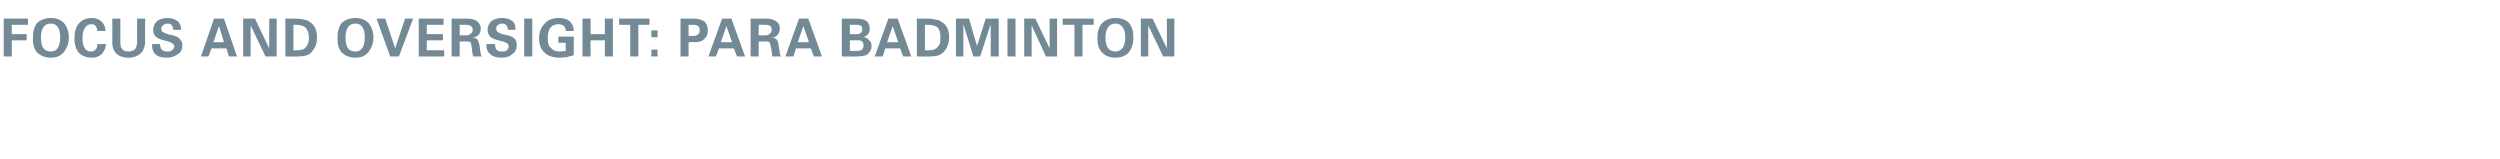 <?xml version="1.0" standalone="no"?><!DOCTYPE svg PUBLIC "-//W3C//DTD SVG 1.1//EN" "http://www.w3.org/Graphics/SVG/1.1/DTD/svg11.dtd"><svg xmlns="http://www.w3.org/2000/svg" version="1.1" width="403px" height="25.6px" viewBox="0 -3 403 25.6" style="top:-3px"><desc>Focus and Oversight: PARA BADMINTON</desc><defs/><g id="Polygon100934"><path d="m.6 6.1V0h3.9v1H1.9v1.5h2.4v1H1.9v2.6H.6zM6 5.5c-.5-.6-.7-1.3-.7-2.3c0-1.1.2-1.9.7-2.5c.5-.5 1.3-.8 2.2-.8c.9 0 1.6.3 2.1.8c.5.6.8 1.4.8 2.3c0 1-.3 1.7-.8 2.4c-.5.6-1.2.9-2.1.9c-.9 0-1.6-.3-2.2-.8zM8.2.8c-1.1 0-1.6.8-1.6 2.3c0 1.5.5 2.2 1.6 2.2c1 0 1.5-.8 1.5-2.3c0-1.4-.5-2.2-1.5-2.2zM15.4 5c.2-.2.3-.5.3-.9h1.4c-.1.7-.3 1.2-.7 1.6c-.4.4-.9.6-1.6.6c-.9 0-1.6-.3-2.1-.8c-.5-.6-.7-1.4-.7-2.3c0-1 .2-1.8.7-2.4c.5-.6 1.2-.9 2.1-.9c.7 0 1.2.2 1.6.6c.4.4.6.9.6 1.5h-1.3c-.1-.8-.4-1.1-1-1.1c-.4 0-.8.2-1 .6c-.3.4-.4.9-.4 1.7c0 1.4.5 2.1 1.3 2.1c.4 0 .6-.1.8-.3zm2.7-5h1.3v3.8c0 .5.1.9.3 1.1c.2.3.6.4 1.1.4c.3 0 .6-.1.9-.3c.2-.2.4-.6.4-1.2c-.03-.02 0-3.8 0-3.8h1.3s-.05 3.78 0 3.8c0 .7-.3 1.4-.7 1.8c-.5.4-1.1.7-2 .7c-.8 0-1.4-.2-1.9-.6c-.4-.4-.7-1-.7-1.8c.02-.04 0-3.9 0-3.9zm7.7 4.1c0 .8.4 1.2 1.1 1.2c.4 0 .6 0 .8-.2c.3-.2.4-.4.4-.6c0-.2-.1-.4-.3-.5c-.1-.1-.5-.3-1-.4c-.8-.2-1.4-.4-1.7-.7c-.3-.3-.4-.6-.4-1.1c0-.5.2-1 .6-1.4c.4-.3 1-.5 1.7-.5c.7 0 1.2.2 1.6.5c.4.3.6.8.6 1.4h-1.3c0-.7-.3-1-.9-1c-.3 0-.6.1-.7.3c-.2.1-.3.3-.3.6c0 .2.1.4.3.5c.2.1.6.3 1.1.4c.7.1 1.2.3 1.5.6c.3.3.5.6.5 1.1c0 .6-.2 1.1-.7 1.4c-.5.4-1.1.6-1.8.6c-.9 0-1.5-.2-1.9-.6c-.3-.3-.5-.8-.5-1.6h1.3zm6.6 2L34.5 0h1.6l2.1 6.1h-1.3l-.4-1.3h-2.4l-.5 1.3h-1.2zm2-2.3h1.7l-.8-2.6l-.9 2.6zM39.2 0h1.9l2.3 4.8V0h1.2v6.1h-1.8l-2.4-5v5h-1.2V0zM46 6.1V0s1.6.03 1.6 0c.7 0 1.2.1 1.5.2c.4 0 .7.2.9.4c.7.4 1.1 1.3 1.1 2.4c0 .7-.1 1.3-.4 1.7c-.2.4-.5.8-.8 1c-.4.3-1.1.4-1.9.4c.02.04-2 0-2 0zm1.3-1s.56.03.6 0c.6 0 1.1-.1 1.4-.5c.3-.3.5-.8.5-1.6c0-.6-.2-1.1-.5-1.5c-.3-.3-.8-.5-1.5-.5h-.5v4.1zm7.8.4c-.5-.6-.7-1.3-.7-2.3c0-1.1.2-1.9.7-2.5c.5-.5 1.3-.8 2.2-.8c.9 0 1.6.3 2.1.8c.5.6.8 1.4.8 2.3c0 1-.3 1.7-.8 2.4c-.5.6-1.2.9-2.1.9c-.9 0-1.6-.3-2.2-.8zM57.3.8c-1.1 0-1.6.8-1.6 2.3c0 1.5.5 2.2 1.6 2.2c1 0 1.5-.8 1.5-2.3c0-1.4-.5-2.2-1.5-2.2zm6.4 4L65.3 0h1.3l-2.3 6.1h-1.4L60.7 0h1.4l1.6 4.8zm3.8 1.3V0h4v1h-2.7v1.5h2.6v1h-2.6v1.6h2.8v1h-4.1zm5.3 0V0s2.49.03 2.5 0c.8 0 1.4.2 1.7.5c.3.3.5.6.5 1.1c0 .8-.4 1.3-1.3 1.5c.4 0 .6.1.8.3c.1.2.2.5.3.9c.1.6.1 1 .2 1.3c0 .3.1.4.2.5h-1.4c-.1-.2-.1-.4-.2-.8c0-.4-.1-.7-.1-.9c0-.3-.1-.5-.2-.6c-.1-.1-.3-.1-.5-.1c0-.04-1.2 0-1.2 0v2.4h-1.3zm1.3-3.4s1.08-.02 1.1 0c.3 0 .5-.1.7-.3c.2-.1.3-.3.3-.6c0-.3-.1-.5-.3-.6c-.1-.1-.4-.2-.8-.2c.04-.01 0 0 0 0h-1v1.7zm5.7 1.4c0 .8.3 1.2 1 1.2c.4 0 .7 0 .9-.2c.2-.2.3-.4.3-.6c0-.2-.1-.4-.2-.5c-.2-.1-.5-.3-1.1-.4c-.8-.2-1.4-.4-1.7-.7c-.2-.3-.4-.6-.4-1.1c0-.5.2-1 .6-1.4c.4-.3 1-.5 1.8-.5c.7 0 1.2.2 1.6.5c.4.3.5.8.5 1.4h-1.2c-.1-.7-.4-1-1-1c-.3 0-.5.1-.7.3c-.2.1-.2.3-.2.6c0 .2.1.4.3.5c.2.1.5.3 1.1.4c.7.1 1.2.3 1.5.6c.3.3.4.6.4 1.1c0 .6-.2 1.1-.7 1.4c-.4.4-1 .6-1.8.6c-.8 0-1.4-.2-1.8-.6c-.4-.3-.6-.8-.6-1.6h1.4zM84.5 0h1.3v6.1h-1.3V0zM90 3.9v-1h2.5s-.02 3.02 0 3l-1.1.3c-.3 0-.7.1-1.1.1c-1.2 0-2-.3-2.5-.8c-.6-.5-.9-1.3-.9-2.3c0-1 .3-1.8.9-2.4c.5-.6 1.3-.9 2.3-.9c.8 0 1.4.2 1.8.6c.4.4.6.9.6 1.5h-1.3c0-.4-.1-.6-.3-.8c-.2-.2-.5-.3-.9-.3c-.5 0-1 .2-1.3.6c-.3.4-.4.9-.4 1.7c0 .7.1 1.2.5 1.5c.3.4.8.6 1.4.6c.5 0 .8-.1 1-.1c-.03-.03 0-1.3 0-1.3H90zM93.9 0h1.3v2.5h2.3V0h1.3v6.1h-1.3V3.5h-2.3v2.6h-1.3V0zm5.9 0h4.9v1h-1.8v5.1h-1.3V1h-1.8v-1zm5.2 1.9h1v1.1h-1V1.9zm0 3.1h1v1.1h-1V5zm4.7-5s2.04.03 2 0c.9 0 1.5.2 1.9.5c.3.3.5.8.5 1.3c0 .6-.1 1.1-.5 1.4c-.3.4-.8.6-1.6.6c.04-.05-1 0-1 0v2.3h-1.3V0zm1.3 1v1.8s.73-.03.7 0c.7 0 1.1-.3 1.1-.9c0-.6-.3-.9-1-.9c.02.03-.8 0-.8 0zm3.2 5.1l2.2-6.1h1.5l2.2 6.1h-1.3l-.5-1.3h-2.4l-.5 1.3h-1.2zm2-2.3h1.8l-.9-2.6l-.9 2.6zm4.8 2.3V0s2.51.03 2.5 0c.8 0 1.4.2 1.7.5c.4.3.5.6.5 1.1c0 .8-.4 1.3-1.2 1.5c.3 0 .6.1.7.3c.2.2.3.5.3.9c.1.6.2 1 .2 1.3c.1.3.1.4.2.5h-1.4c0-.2-.1-.4-.1-.8c-.1-.4-.1-.7-.2-.9c0-.3-.1-.5-.2-.6c-.1-.1-.3-.1-.5-.1c.02-.04-1.2 0-1.2 0v2.4H121zm1.3-3.4s1.11-.02 1.1 0c.3 0 .6-.1.7-.3c.2-.1.3-.3.3-.6c0-.3-.1-.5-.2-.6c-.2-.1-.5-.2-.8-.2h-1.1v1.7zm4.3 3.4l2.2-6.1h1.5l2.2 6.1h-1.3l-.5-1.3h-2.4l-.4 1.3h-1.3zm2-2.3h1.8l-.9-2.6l-.9 2.6zm7.1 2.3V0s2.44.03 2.4 0c.8 0 1.4.2 1.7.5c.3.3.4.7.4 1.1c0 .7-.3 1.1-1 1.4c.4 0 .7.2.9.5c.3.2.4.5.4 1c0 .4-.2.8-.5 1.1c-.4.4-1 .5-1.9.5c-.03.04-2.4 0-2.4 0zm1.3-.9s1.16-.02 1.2 0c.7 0 1-.3 1-.9c0-.3-.1-.5-.3-.7c-.2-.1-.5-.1-.8-.1c-.03-.03-.3 0-.3 0h-.8v1.7zm0-2.7h1.1c.6 0 .9-.3.9-.8c0-.5-.3-.7-.9-.7c-.04-.01-1.1 0-1.1 0v1.5zm4 3.6l2.2-6.1h1.5l2.2 6.1h-1.3l-.5-1.3h-2.4l-.4 1.3H141zm2-2.3h1.8l-.9-2.6l-.9 2.6zm4.8 2.3V0s1.65.03 1.7 0c.6 0 1.1.1 1.5.2c.3 0 .6.2.9.4c.7.4 1.1 1.3 1.1 2.4c0 .7-.2 1.3-.4 1.7c-.2.4-.5.8-.9 1c-.4.3-1 .4-1.8.4c-.03.04-2.1 0-2.1 0zm1.3-1s.61.03.6 0c.6 0 1.1-.1 1.4-.5c.4-.3.5-.8.5-1.6c0-.6-.1-1.1-.4-1.5c-.3-.3-.8-.5-1.6-.5h-.5v4.1zm5-5.1h2.1l1.3 4.4l1.4-4.4h2.1v6.1h-1.3V.9L158 6.1h-1.1L155.3.9v5.2h-1.2V0zm8.3 0h1.3v6.1h-1.3V0zm2.7 0h1.8l2.3 4.8V0h1.2v6.1h-1.8l-2.3-5v5h-1.2V0zm6.2 0h5v1h-1.8v5.1h-1.3V1h-1.9v-1zm6.4 5.5c-.6-.6-.8-1.3-.8-2.3c0-1.1.2-1.9.8-2.5c.5-.5 1.2-.8 2.1-.8c1 0 1.7.3 2.2.8c.5.6.7 1.4.7 2.3c0 1-.2 1.7-.7 2.4c-.5.6-1.3.9-2.2.9c-.9 0-1.6-.3-2.1-.8zm2.1-4.7c-1 0-1.6.8-1.6 2.3c0 1.5.6 2.2 1.6 2.2c1 0 1.6-.8 1.6-2.3c0-1.4-.6-2.2-1.6-2.2zm4.1-.8h1.9l2.3 4.8V0h1.2v6.1h-1.8l-2.4-5v5h-1.2V0z" stroke="none" fill="#738a96"/></g></svg>